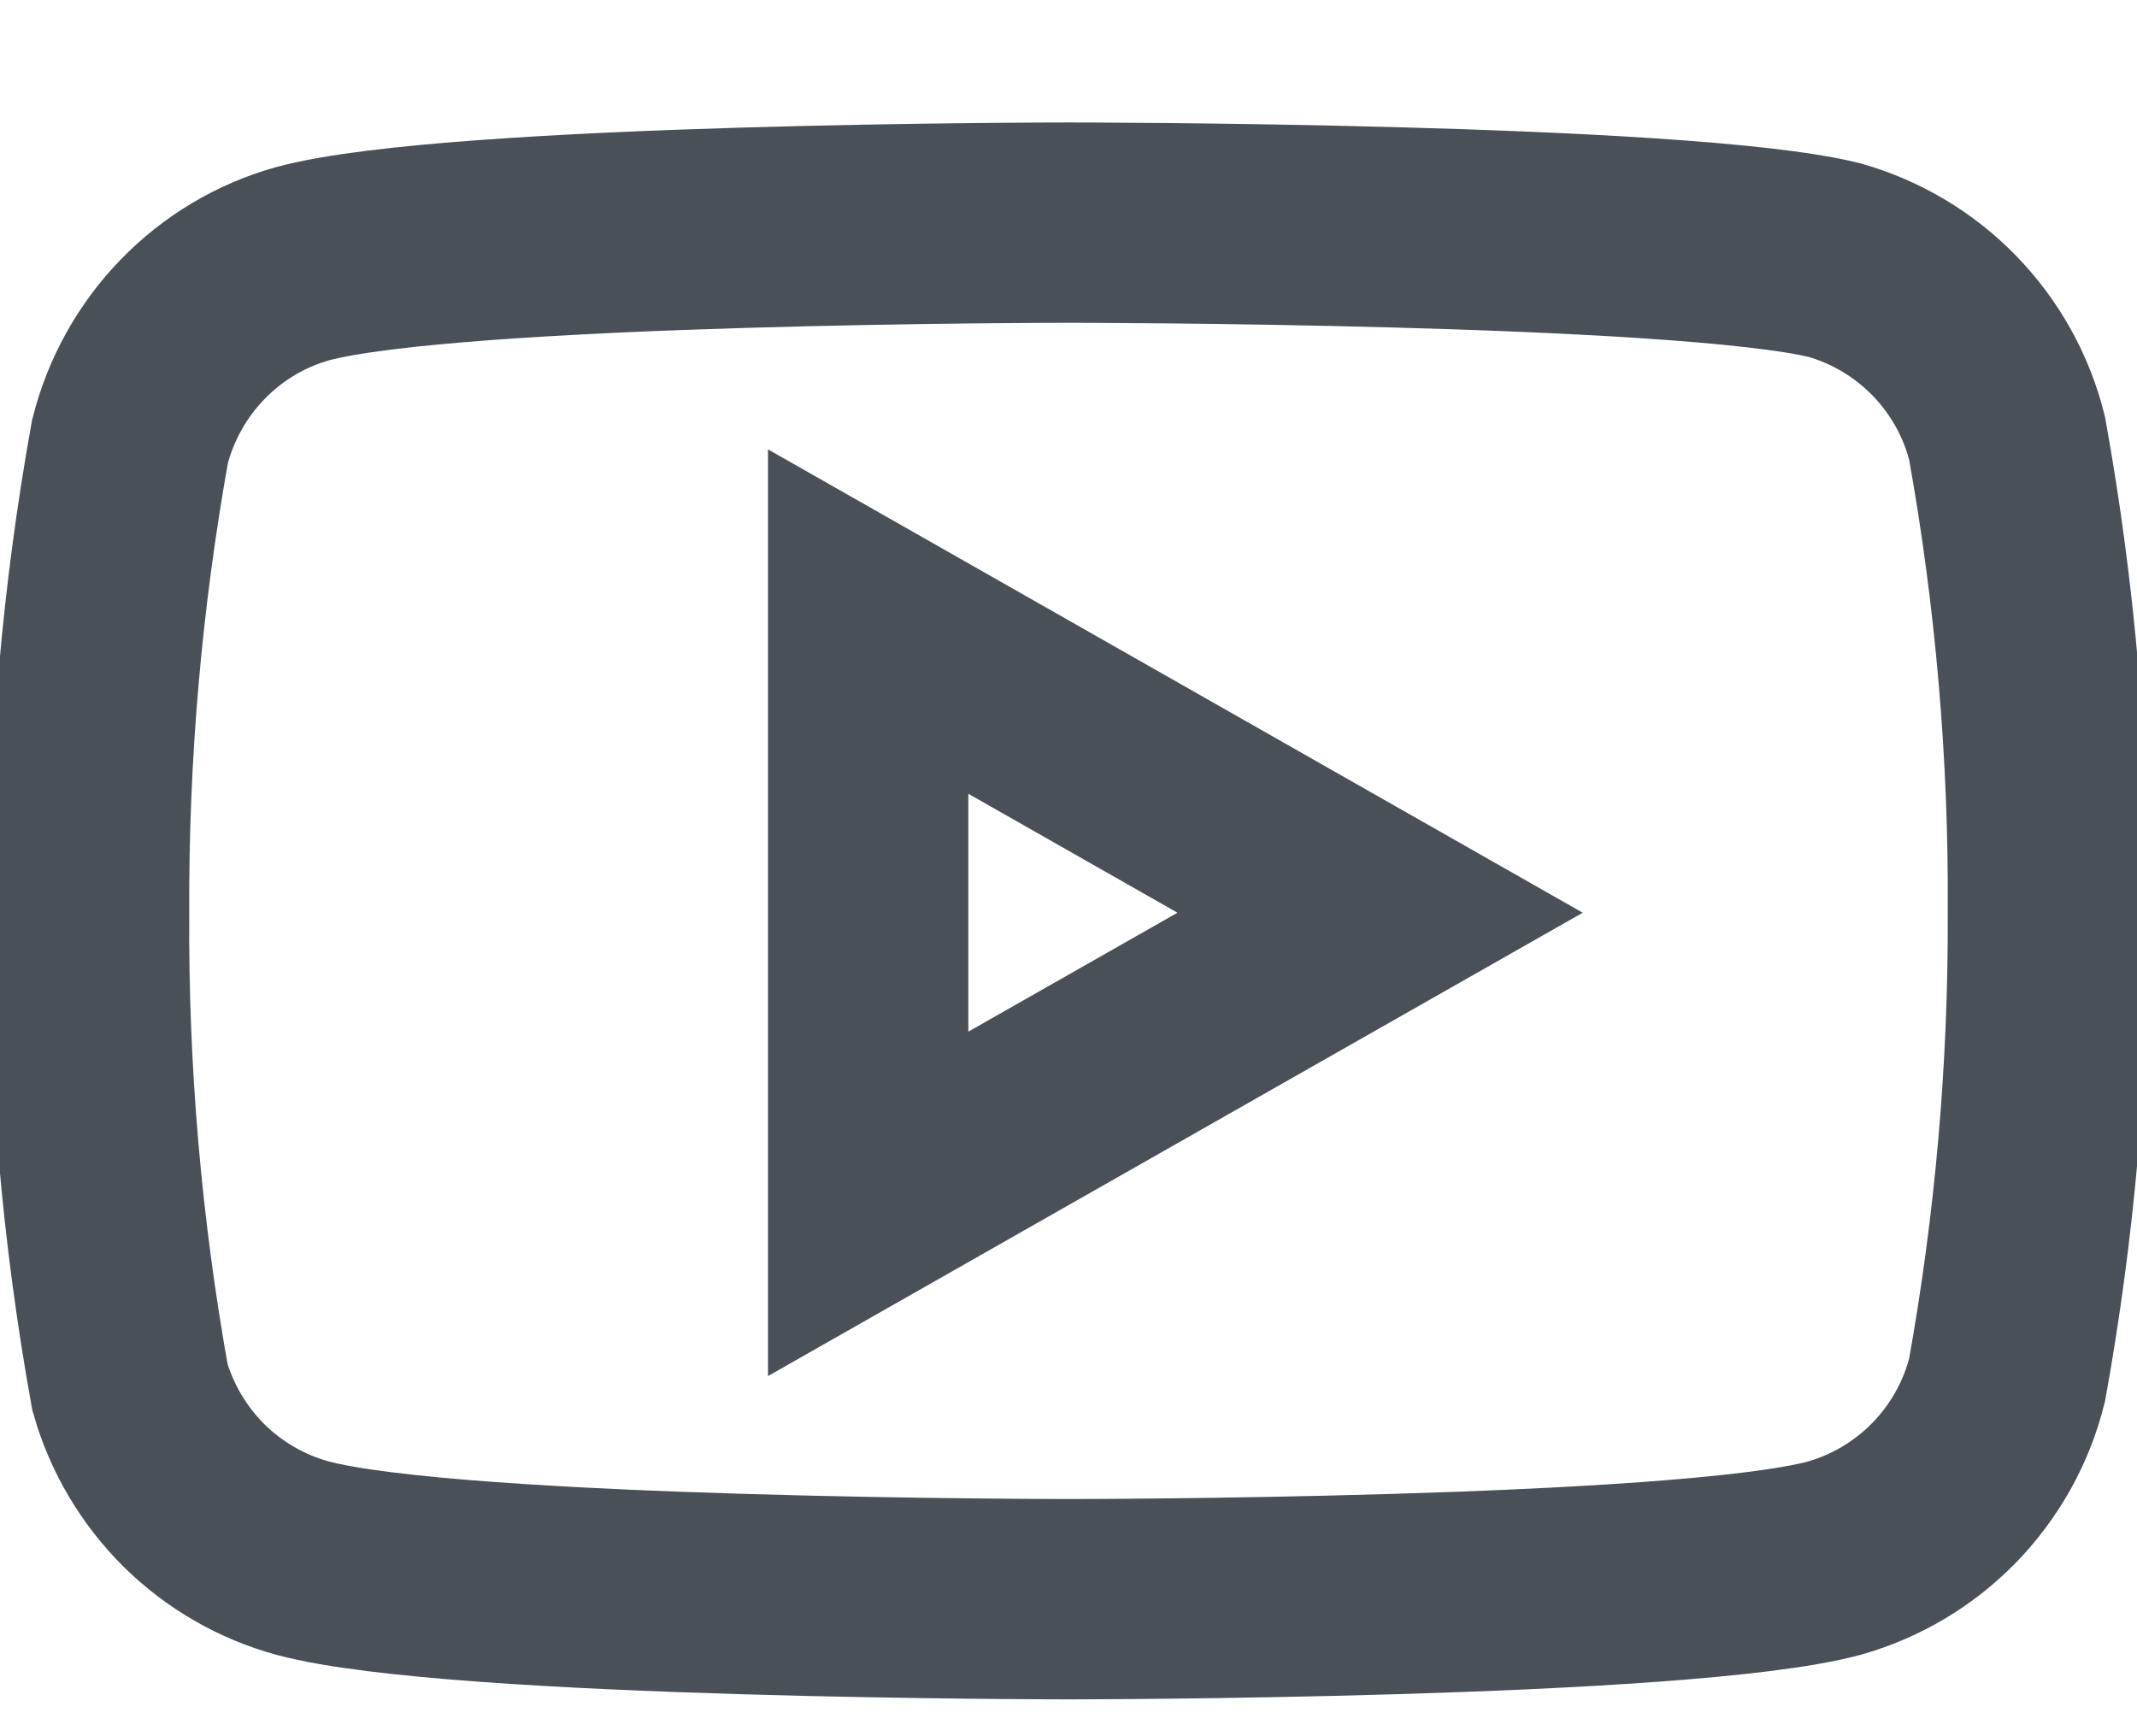 <svg width="16" height="13" viewBox="0 0 16 13" fill="none" xmlns="http://www.w3.org/2000/svg">
<path d="M15.027 3.28C14.948 2.964 14.786 2.674 14.559 2.44C14.332 2.206 14.047 2.036 13.733 1.947C12.587 1.667 8 1.667 8 1.667C8 1.667 3.413 1.667 2.267 1.974C1.953 2.062 1.668 2.232 1.441 2.467C1.214 2.701 1.053 2.991 0.973 3.307C0.764 4.471 0.661 5.651 0.667 6.834C0.659 8.025 0.762 9.215 0.973 10.387C1.061 10.694 1.226 10.972 1.452 11.197C1.679 11.421 1.959 11.583 2.267 11.667C3.413 11.974 8 11.974 8 11.974C8 11.974 12.587 11.974 13.733 11.667C14.047 11.578 14.332 11.408 14.559 11.174C14.786 10.94 14.948 10.65 15.027 10.334C15.235 9.179 15.338 8.007 15.333 6.834C15.341 5.642 15.238 4.453 15.027 3.28Z" stroke="#495057" stroke-width="1.5" stroke-linecap="round"/>
<path d="M6.5 9.014L10.333 6.834L6.5 4.654V9.014Z" stroke="#495057" stroke-width="1.5" stroke-linecap="round"/>
</svg>
